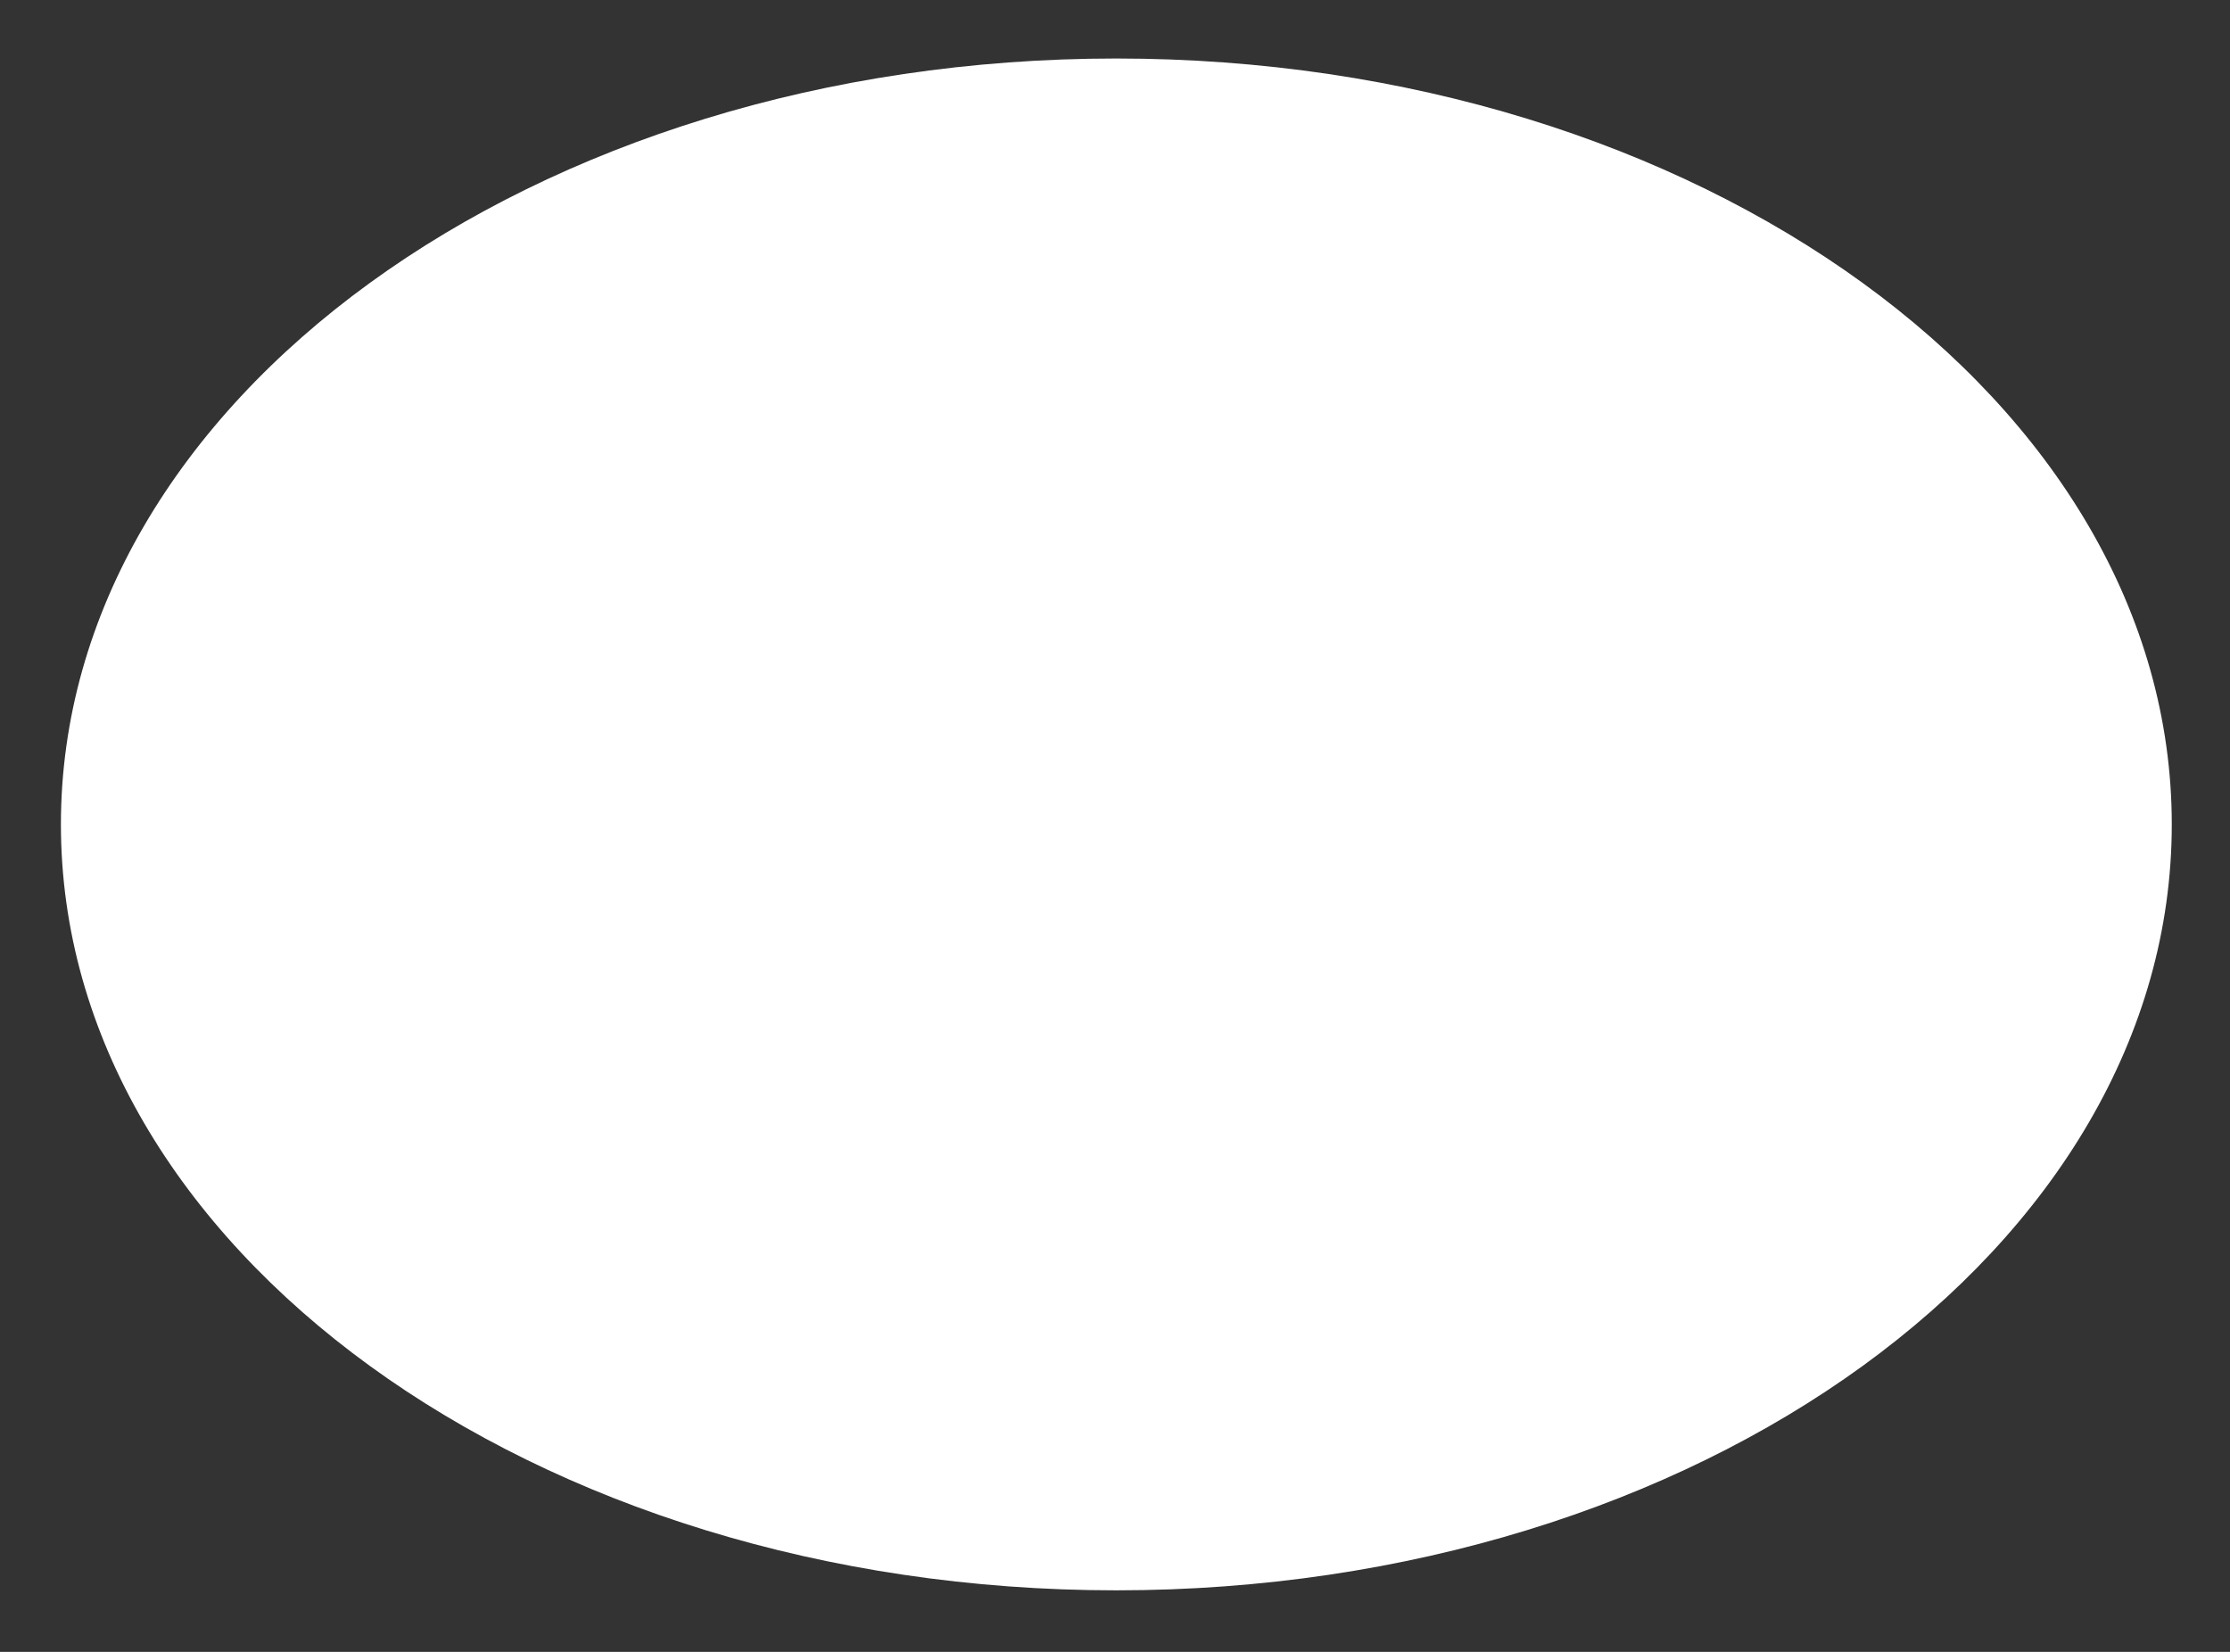 <?xml version="1.0" encoding="UTF-8"?>
<svg id="_レイヤー_2" data-name="レイヤー 2" xmlns="http://www.w3.org/2000/svg" width="324" height="240" viewBox="0 0 324 240">
  <rect x="0" y="0" width="324" height="240" fill="#333333" stroke="none"/>
  <defs>
    <style>
      .cls-1 {
        fill: none;
      }

      .cls-1, .cls-2 {
        stroke-width: 0px;
      }

      .cls-3 {
        isolation: isolate;
      }

      .cls-2 {
        fill: #fff;
      }
    </style>
  </defs>
  <g id="_レイヤー_2-2" data-name=" レイヤー 2">
    <g class="cls-3">
      <g id="_レイヤー_2-3" data-name=" レイヤー 2">
        <g id="text">
          <path class="cls-2" d="M315.54,119.78c0,61.46-68.68,111.28-153.36,111.28S8.85,181.25,8.85,119.78,77.5,8.5,162.18,8.5s153.36,49.83,153.36,111.28h0Z"/>
          <rect class="cls-1" width="324" height="240"/>
        </g>
      </g>
    </g>
  </g>
</svg>